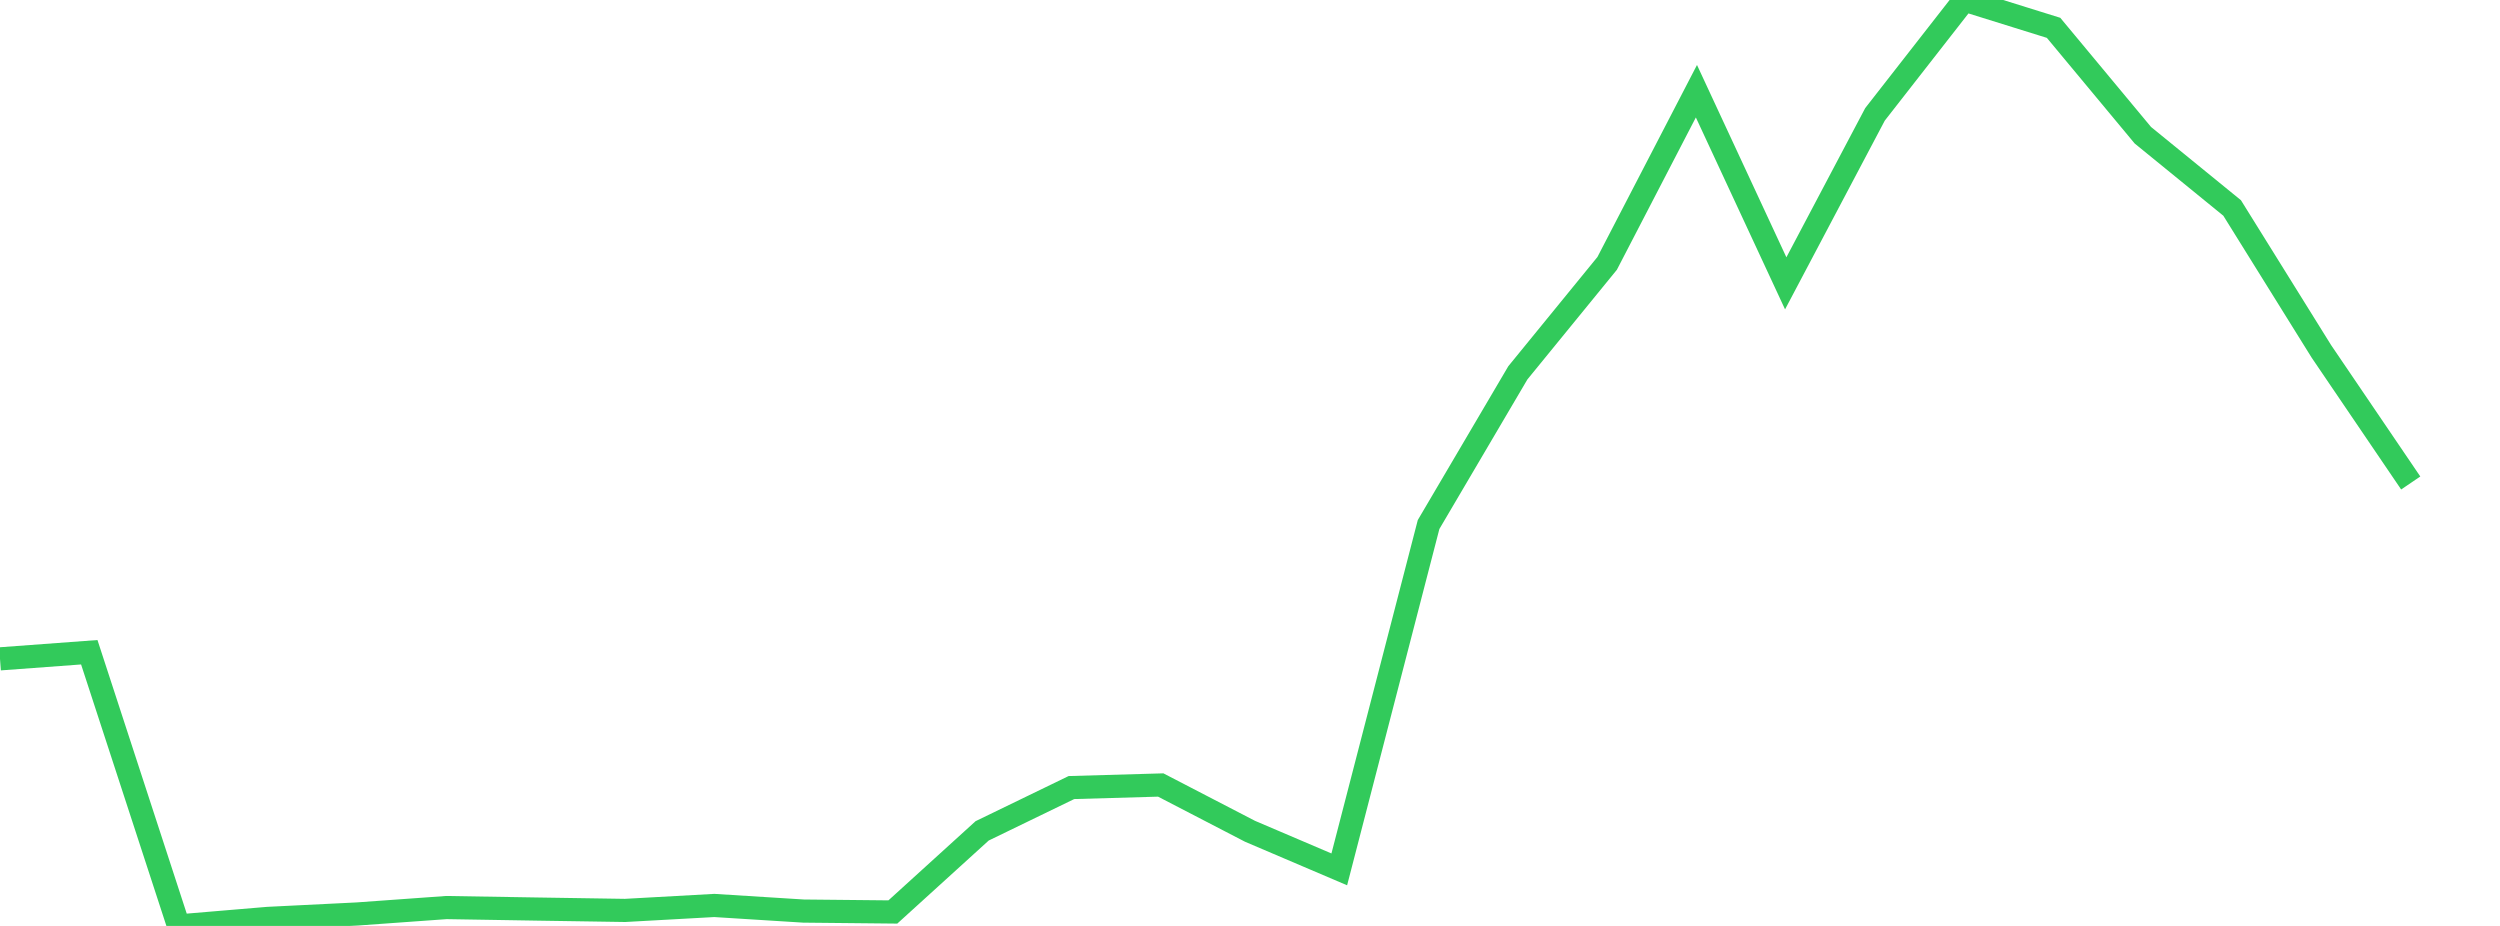 <?xml version="1.0" standalone="no"?>
<!DOCTYPE svg PUBLIC "-//W3C//DTD SVG 1.1//EN" "http://www.w3.org/Graphics/SVG/1.1/DTD/svg11.dtd">

<svg width="135" height="50" viewBox="0 0 135 50" preserveAspectRatio="none" 
  xmlns="http://www.w3.org/2000/svg"
  xmlns:xlink="http://www.w3.org/1999/xlink">


<polyline points="0.0, 35.578 4.821, 35.221 9.643, 50.0 14.464, 49.594 19.286, 49.355 24.107, 49.008 28.929, 49.088 33.75, 49.163 38.571, 48.895 43.393, 49.198 48.214, 49.247 53.036, 44.866 57.857, 42.528 62.679, 42.39 67.5, 44.889 72.321, 46.946 77.143, 28.325 81.964, 20.133 86.786, 14.223 91.607, 4.925 96.429, 15.3 101.25, 6.175 106.071, 0.0 110.893, 1.503 115.714, 7.302 120.536, 11.231 125.357, 18.978 130.179, 26.081" fill="none" stroke="#32ca5b" stroke-width="1.25"/>

</svg>